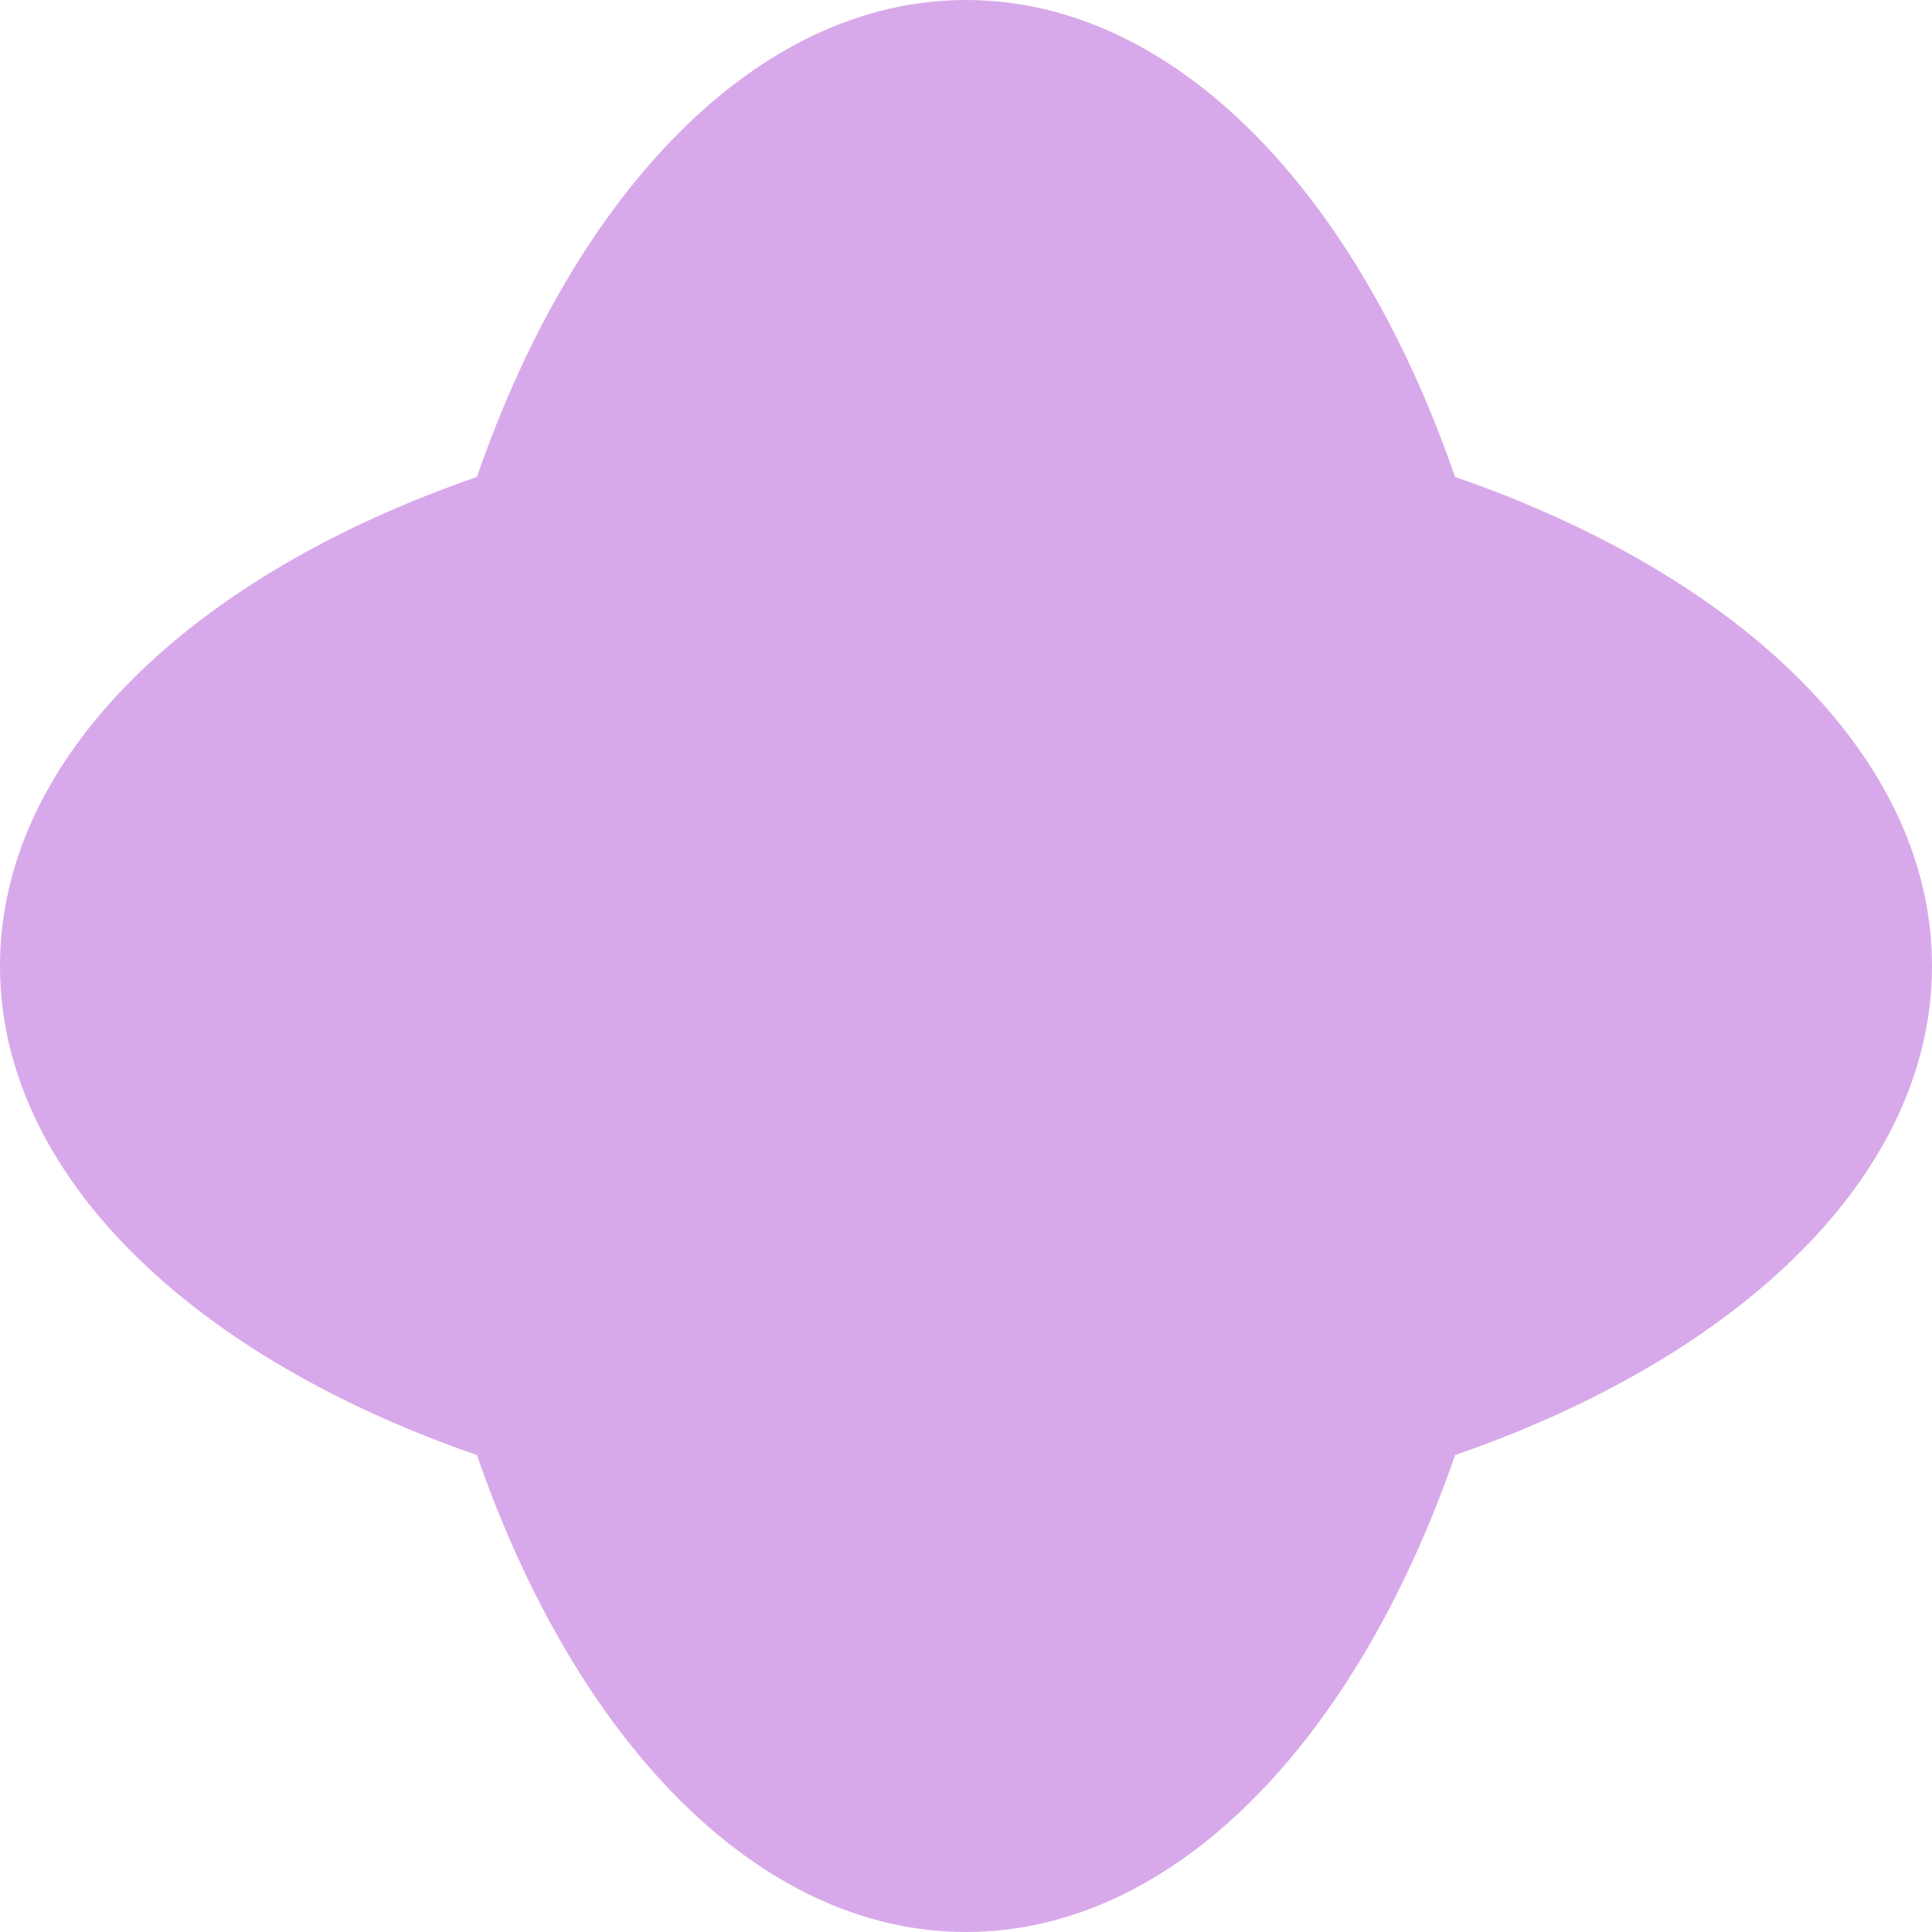 <?xml version="1.0" encoding="UTF-8"?> <svg xmlns="http://www.w3.org/2000/svg" width="22" height="22" viewBox="0 0 22 22" fill="none"> <path d="M22 11C22 8.626 19.818 6.553 16.569 5.431C15.447 2.182 13.374 0 11 0C8.627 0 6.553 2.182 5.431 5.431C2.182 6.553 0 8.626 0 11C0 13.374 2.182 15.447 5.431 16.569C6.553 19.818 8.627 22 11 22C13.374 22 15.447 19.818 16.569 16.569C19.818 15.447 22 13.374 22 11Z" fill="#D8A9EA"></path> </svg> 